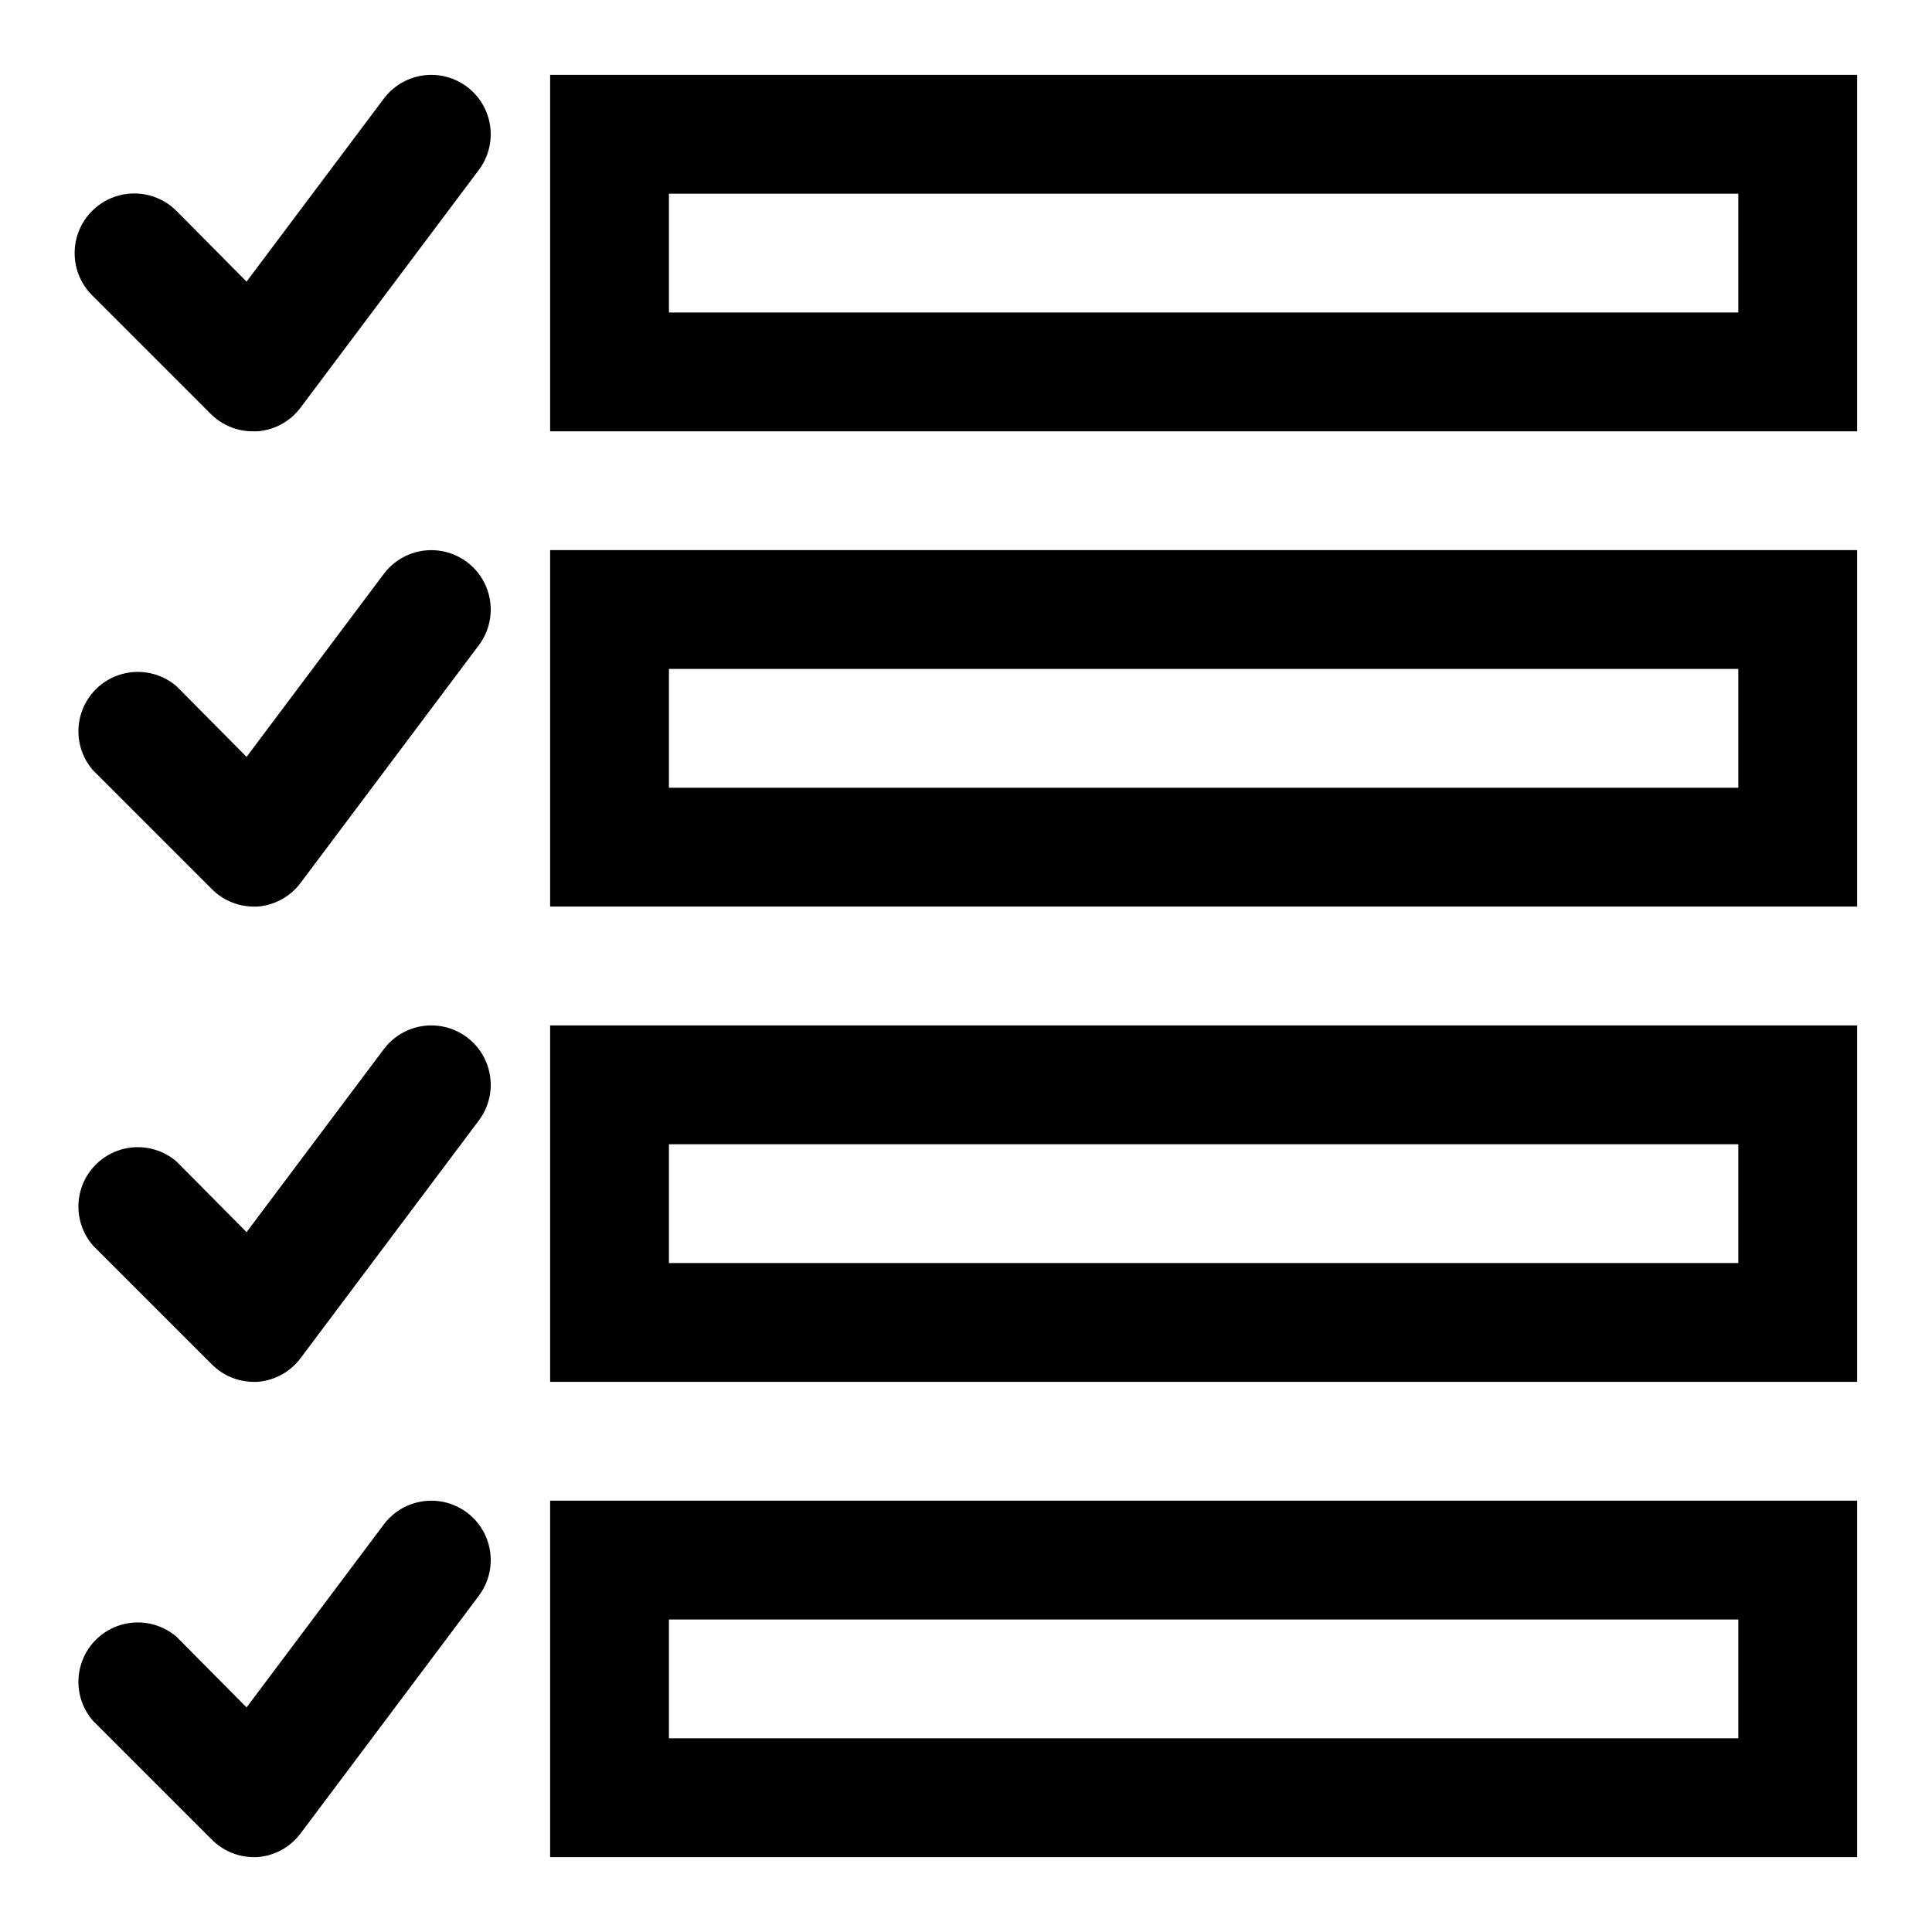 <?xml version="1.0" encoding="UTF-8"?>
<!-- Uploaded to: SVG Repo, www.svgrepo.com, Generator: SVG Repo Mixer Tools -->
<svg fill="#000000" width="800px" height="800px" version="1.1" viewBox="144 144 512 512" xmlns="http://www.w3.org/2000/svg">
 <g>
  <path d="m289.79 163.84v94.465h346.37v-94.465zm314.88 62.977h-283.39v-31.488h283.39z"/>
  <path d="m289.79 384.25h346.37v-94.465h-346.37zm31.488-62.977h283.39v31.488h-283.39z"/>
  <path d="m289.79 510.21h346.37v-94.465h-346.37zm31.488-62.977h283.39v31.488h-283.39z"/>
  <path d="m289.79 636.16h346.37v-94.465h-346.37zm31.488-62.977h283.39v31.488h-283.39z"/>
  <path d="m245.71 170.14-36.367 48.492-18.578-18.738c-3.996-3.992-9.816-5.551-15.27-4.09-5.457 1.461-9.719 5.723-11.18 11.176-1.461 5.457 0.098 11.277 4.09 15.273l31.488 31.488v-0.004c2.973 2.949 6.996 4.594 11.18 4.566h1.102c4.562-0.328 8.758-2.625 11.492-6.297l47.23-62.977h0.004c3.375-4.5 4.09-10.457 1.883-15.629-2.211-5.176-7.012-8.773-12.598-9.449-5.582-0.672-11.102 1.688-14.477 6.188z"/>
  <path d="m245.71 296.09-36.367 48.492-18.578-18.734c-4.055-3.469-9.59-4.652-14.707-3.141-5.117 1.516-9.121 5.516-10.633 10.633-1.512 5.117-0.332 10.652 3.141 14.707l31.488 31.488c2.906 2.965 6.867 4.664 11.02 4.723h1.102c4.562-0.328 8.758-2.629 11.492-6.297l47.23-62.977h0.004c3.375-4.5 4.09-10.457 1.883-15.629-2.211-5.176-7.012-8.777-12.598-9.449-5.582-0.672-11.102 1.688-14.477 6.184z"/>
  <path d="m245.71 422.04-36.367 48.492-18.578-18.734c-4.055-3.473-9.59-4.652-14.707-3.141-5.117 1.516-9.121 5.516-10.633 10.633-1.512 5.117-0.332 10.652 3.141 14.707l31.488 31.488c2.906 2.965 6.867 4.664 11.02 4.723h1.102c4.562-0.328 8.758-2.629 11.492-6.297l47.23-62.977h0.004c3.375-4.5 4.09-10.457 1.883-15.633-2.211-5.172-7.012-8.773-12.598-9.445-5.582-0.672-11.102 1.684-14.477 6.184z"/>
  <path d="m245.71 547.99-36.367 48.492-18.578-18.734c-4.055-3.473-9.59-4.652-14.707-3.141-5.117 1.512-9.121 5.516-10.633 10.633-1.512 5.117-0.332 10.652 3.141 14.707l31.488 31.488c2.906 2.965 6.867 4.664 11.02 4.723h1.102c4.562-0.332 8.758-2.629 11.492-6.297l47.23-62.977h0.004c3.375-4.5 4.09-10.461 1.883-15.633-2.211-5.172-7.012-8.773-12.598-9.445-5.582-0.672-11.102 1.684-14.477 6.184z"/>
 </g>
</svg>